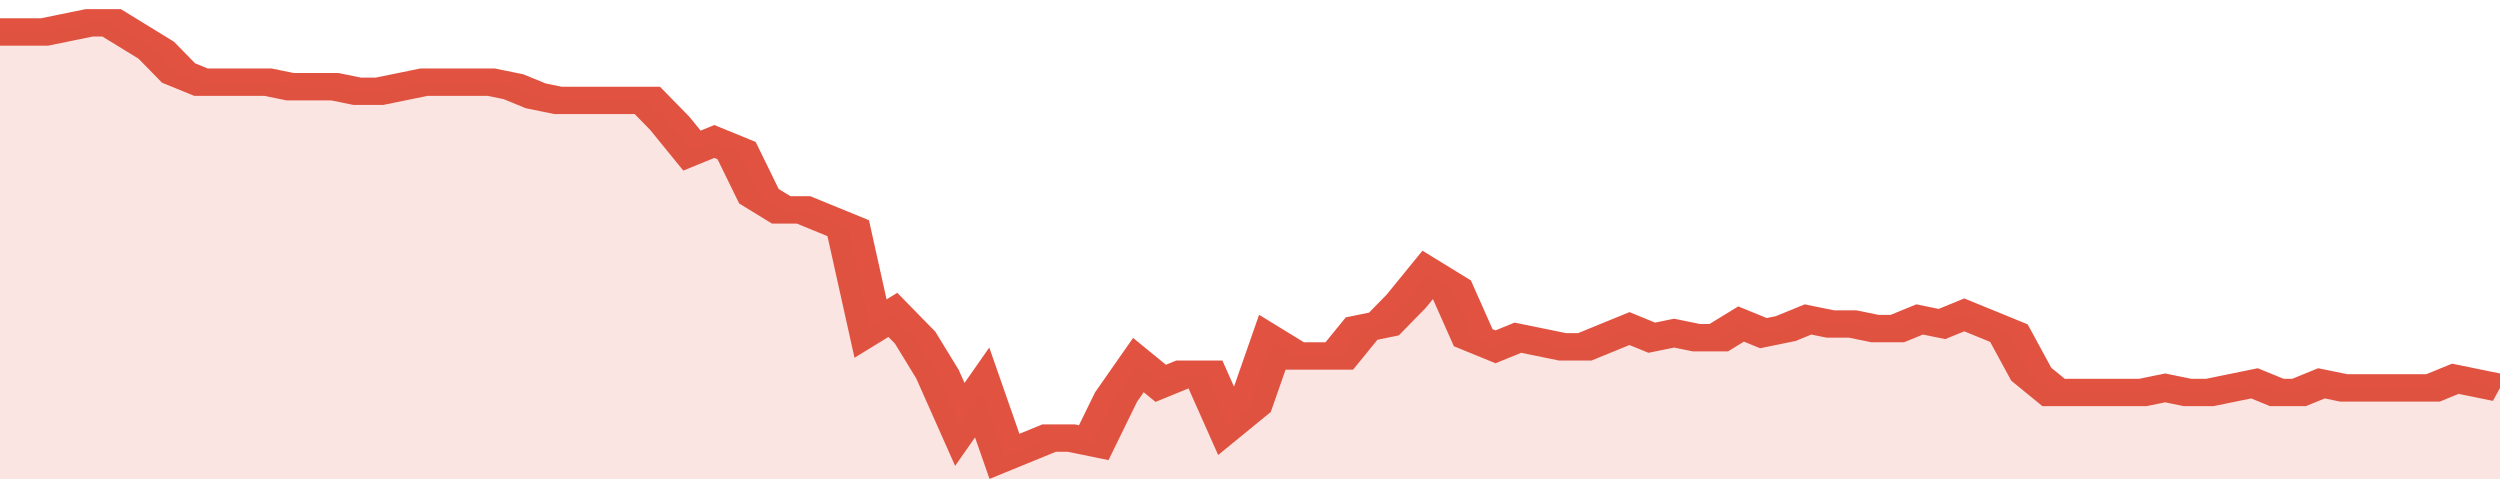 <svg xmlns="http://www.w3.org/2000/svg" viewBox="0 0 336 105" width="120" height="23" preserveAspectRatio="none">
				 <polyline fill="none" stroke="#E15241" stroke-width="6" points="0, 7 3, 7 6, 7 9, 6 12, 5 15, 5 18, 8 21, 11 24, 16 27, 18 30, 18 33, 18 36, 18 39, 19 42, 19 45, 19 48, 20 51, 20 54, 19 57, 18 60, 18 63, 18 66, 18 69, 19 72, 21 75, 22 78, 22 81, 22 84, 22 87, 22 90, 27 93, 33 96, 31 99, 33 102, 43 105, 46 108, 46 111, 48 114, 50 117, 72 120, 69 123, 74 126, 82 129, 93 132, 86 135, 100 138, 98 141, 96 144, 96 147, 97 150, 87 153, 80 156, 84 159, 82 162, 82 165, 93 168, 89 171, 75 174, 78 177, 78 180, 78 183, 72 186, 71 189, 66 192, 60 195, 63 198, 74 201, 76 204, 74 207, 75 210, 76 213, 76 216, 74 219, 72 222, 74 225, 73 228, 74 231, 74 234, 71 237, 73 240, 72 243, 70 246, 71 249, 71 252, 72 255, 72 258, 70 261, 71 264, 69 267, 71 270, 73 273, 82 276, 86 279, 86 282, 86 285, 86 288, 86 291, 85 294, 86 297, 86 300, 85 303, 84 306, 86 309, 86 312, 84 315, 85 318, 85 321, 85 324, 85 327, 85 330, 83 333, 84 336, 85 336, 85 "> </polyline>
				 <polygon fill="#E15241" opacity="0.15" points="0, 105 0, 7 3, 7 6, 7 9, 6 12, 5 15, 5 18, 8 21, 11 24, 16 27, 18 30, 18 33, 18 36, 18 39, 19 42, 19 45, 19 48, 20 51, 20 54, 19 57, 18 60, 18 63, 18 66, 18 69, 19 72, 21 75, 22 78, 22 81, 22 84, 22 87, 22 90, 27 93, 33 96, 31 99, 33 102, 43 105, 46 108, 46 111, 48 114, 50 117, 72 120, 69 123, 74 126, 82 129, 93 132, 86 135, 100 138, 98 141, 96 144, 96 147, 97 150, 87 153, 80 156, 84 159, 82 162, 82 165, 93 168, 89 171, 75 174, 78 177, 78 180, 78 183, 72 186, 71 189, 66 192, 60 195, 63 198, 74 201, 76 204, 74 207, 75 210, 76 213, 76 216, 74 219, 72 222, 74 225, 73 228, 74 231, 74 234, 71 237, 73 240, 72 243, 70 246, 71 249, 71 252, 72 255, 72 258, 70 261, 71 264, 69 267, 71 270, 73 273, 82 276, 86 279, 86 282, 86 285, 86 288, 86 291, 85 294, 86 297, 86 300, 85 303, 84 306, 86 309, 86 312, 84 315, 85 318, 85 321, 85 324, 85 327, 85 330, 83 333, 84 336, 85 336, 105 "></polygon>
			</svg>